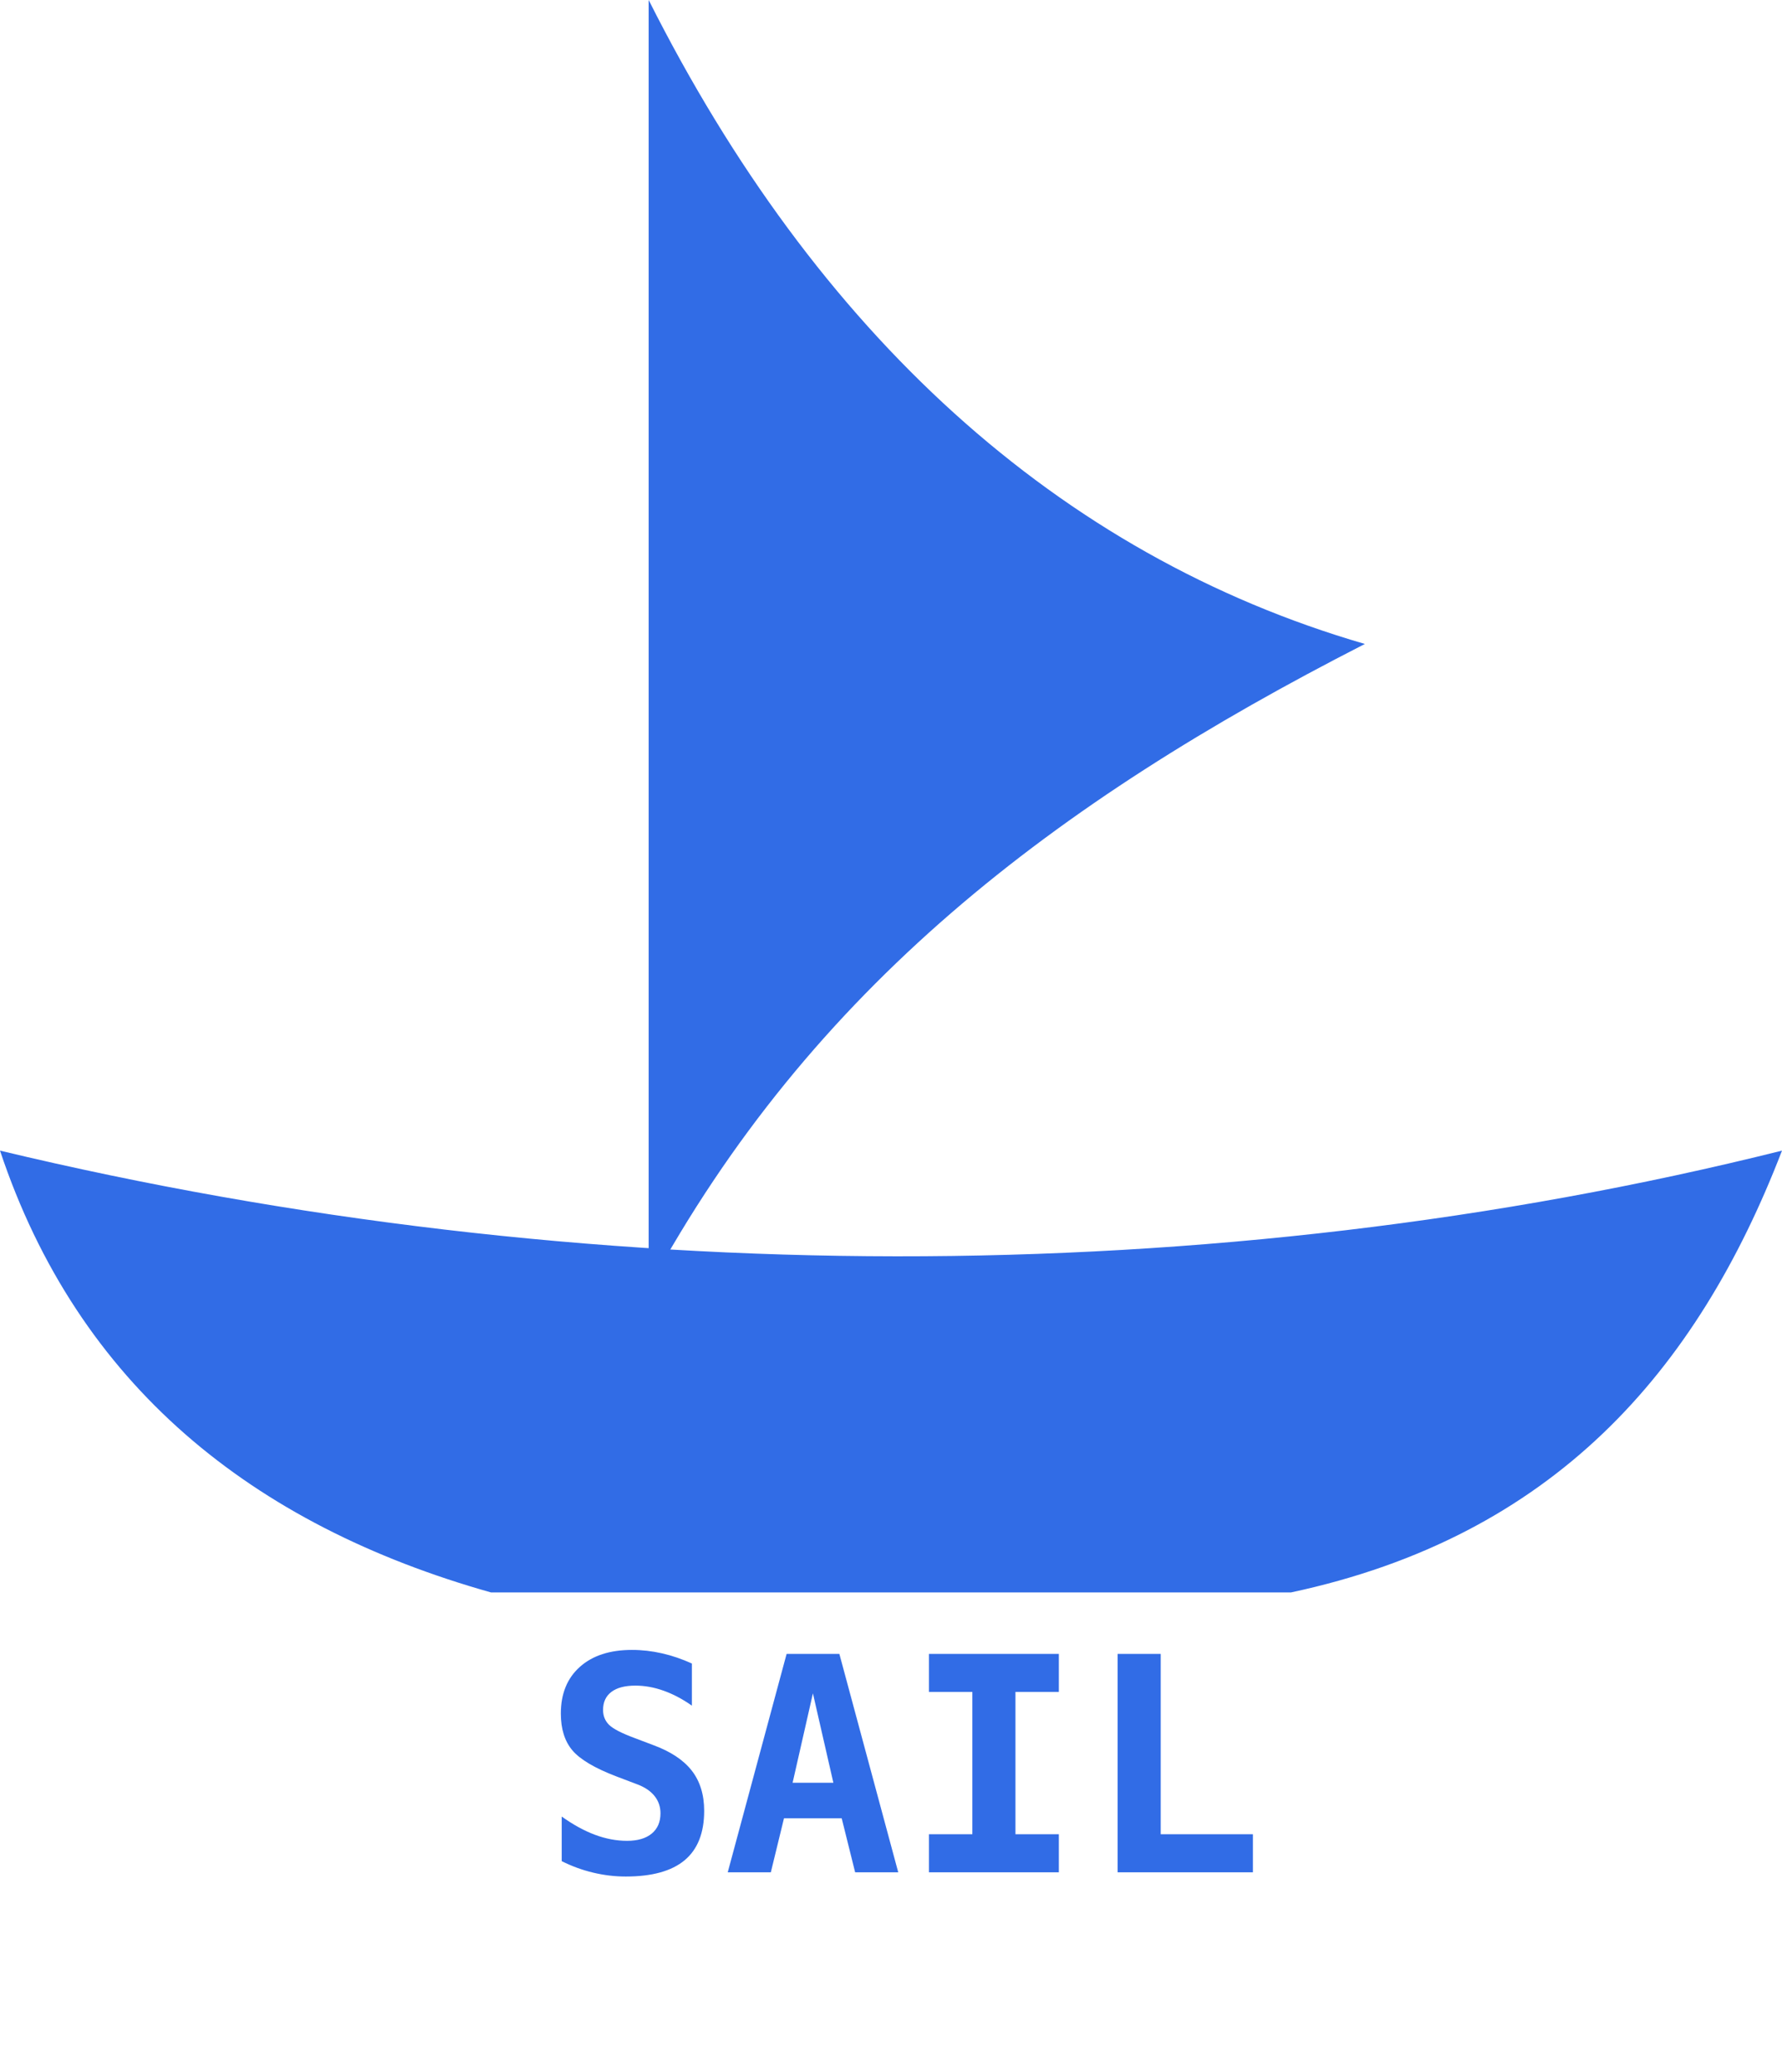 <?xml version="1.0" encoding="UTF-8"?>
<!-- Created with EazyDraw for Mac ( https://www.eazydraw.com/ ) -->

<svg
    version="1.1"
    xmlns:dc="http://purl.org/dc/elements/1.1/"
    xmlns:cc="http://creativecommons.org/ns#"
    xmlns:rdf="http://www.w3.org/1999/02/22-rdf-syntax-ns#"
    xmlns:svg="http://www.w3.org/2000/svg"
    xmlns:xlink="http://www.w3.org/1999/xlink"
    xmlns="http://www.w3.org/2000/svg"
    width="285.875"
    height="332.284"
    viewBox="0, 0, 285.875, 332.284"
    preserveAspectRatio="none"
    id="svg2">
   <defs
       id="defs_B8EF757A"/>
   <g
       id="layer_Paper"
       style="fill:#000000;fill-opacity:1;stroke:#000000;stroke-opacity:1;fill-rule:nonzero;stroke-linecap:square;stroke-linejoin:miter;stroke-width:1;stroke-miterlimit:10">
      <path
          style="fill:#316CE6;stroke:none"
          id="338C3F4A"
          d="M0,184.533 C93.463,206.933 194.629,207.336 285.875,184.533 C272.196,220.037 249.146,246.397 207.123,255.386 C164.333,255.386 121.542,255.386 78.752,255.386
C40.387,244.569 12.536,222.094 0,184.533"/>
      <path
          style="fill:#316CE6;stroke:none"
          id="BD9FE95A"
          d="M104.062,0 C130.932,53.398 169.688,88.967 218.958,103.277 C169.002,128.789 130.183,158.455 104.062,206.555 C104.062,137.703 104.062,68.852 104.062,0"/>
      <g
          id="0BEF757A">
         <path
             style="fill:#316CE6;stroke:none"
             id="D9EF757A"
             d="M98.903,284.904 C95.418,283.574 93.059,282.178 91.825,280.716 C90.59,279.253 89.973,277.287 89.973,274.815 C89.973,271.64 90.989,269.145 93.02,267.331
C95.051,265.516 97.84,264.609 101.387,264.609 C102.996,264.609 104.606,264.793 106.215,265.161 C107.825,265.528 109.418,266.072 110.996,266.791
C110.996,269.044 110.996,271.296 110.996,273.548 C109.512,272.5 108.004,271.703 106.473,271.155 C104.942,270.608 103.426,270.334 101.926,270.334
C100.254,270.334 98.973,270.67 98.082,271.343 C97.192,272.015 96.746,272.977 96.746,274.229 C96.746,275.198 97.071,276 97.719,276.634
C98.368,277.267 99.723,277.967 101.785,278.733 C102.778,279.109 103.77,279.484 104.762,279.86 C107.575,280.892 109.645,282.261 110.973,283.965
C112.301,285.67 112.965,287.821 112.965,290.418 C112.965,293.952 111.922,296.592 109.836,298.336 C107.75,300.08 104.598,300.952 100.379,300.952
C98.645,300.952 96.907,300.745 95.164,300.33 C93.422,299.916 91.739,299.302 90.114,298.488 C90.114,296.103 90.114,293.718 90.114,291.333
C91.957,292.646 93.742,293.624 95.469,294.265 C97.196,294.907 98.903,295.227 100.59,295.227 C102.293,295.227 103.614,294.84 104.551,294.066
C105.489,293.292 105.957,292.208 105.957,290.816 C105.957,289.768 105.645,288.849 105.02,288.06 C104.395,287.27 103.489,286.648 102.301,286.194
z"/>
         <path
             style="fill:#316CE6;stroke:none"
             id="1AEF757A"
             d="M130.41,271.577 C129.325,276.356 128.239,281.134 127.153,285.913 C129.332,285.913 131.512,285.913 133.692,285.913 z M126.192,265.243
C129.012,265.243 131.832,265.243 134.653,265.243 C137.801,276.919 140.95,288.595 144.098,300.272 C141.793,300.272 139.489,300.272 137.184,300.272
C136.465,297.386 135.746,294.5 135.028,291.614 C131.942,291.614 128.856,291.614 125.77,291.614 C125.067,294.5 124.364,297.386 123.66,300.272
C121.356,300.272 119.051,300.272 116.746,300.272 z"/>
         <path
             style="fill:#316CE6;stroke:none"
             id="4AEF757A"
             d="M149.028,271.343 C149.028,269.309 149.028,267.276 149.028,265.243 C155.973,265.243 162.918,265.243 169.864,265.243 C169.864,267.276 169.864,269.309 169.864,271.343
C167.543,271.343 165.223,271.343 162.903,271.343 C162.903,278.952 162.903,286.562 162.903,294.171 C165.223,294.171 167.543,294.171 169.864,294.171
C169.864,296.205 169.864,298.238 169.864,300.272 C162.918,300.272 155.973,300.272 149.028,300.272 C149.028,298.238 149.028,296.205 149.028,294.171
C151.348,294.171 153.668,294.171 155.989,294.171 C155.989,286.562 155.989,278.952 155.989,271.343 z"/>
         <path
             style="fill:#316CE6;stroke:none"
             id="6AEF757A"
             d="M179.293,300.272 C179.293,288.595 179.293,276.919 179.293,265.243 C181.598,265.243 183.903,265.243 186.207,265.243 C186.207,274.886 186.207,284.529 186.207,294.171
C191.137,294.171 196.067,294.171 200.996,294.171 C200.996,296.205 200.996,298.238 200.996,300.272 z"/>
      </g>
   </g>
</svg>
